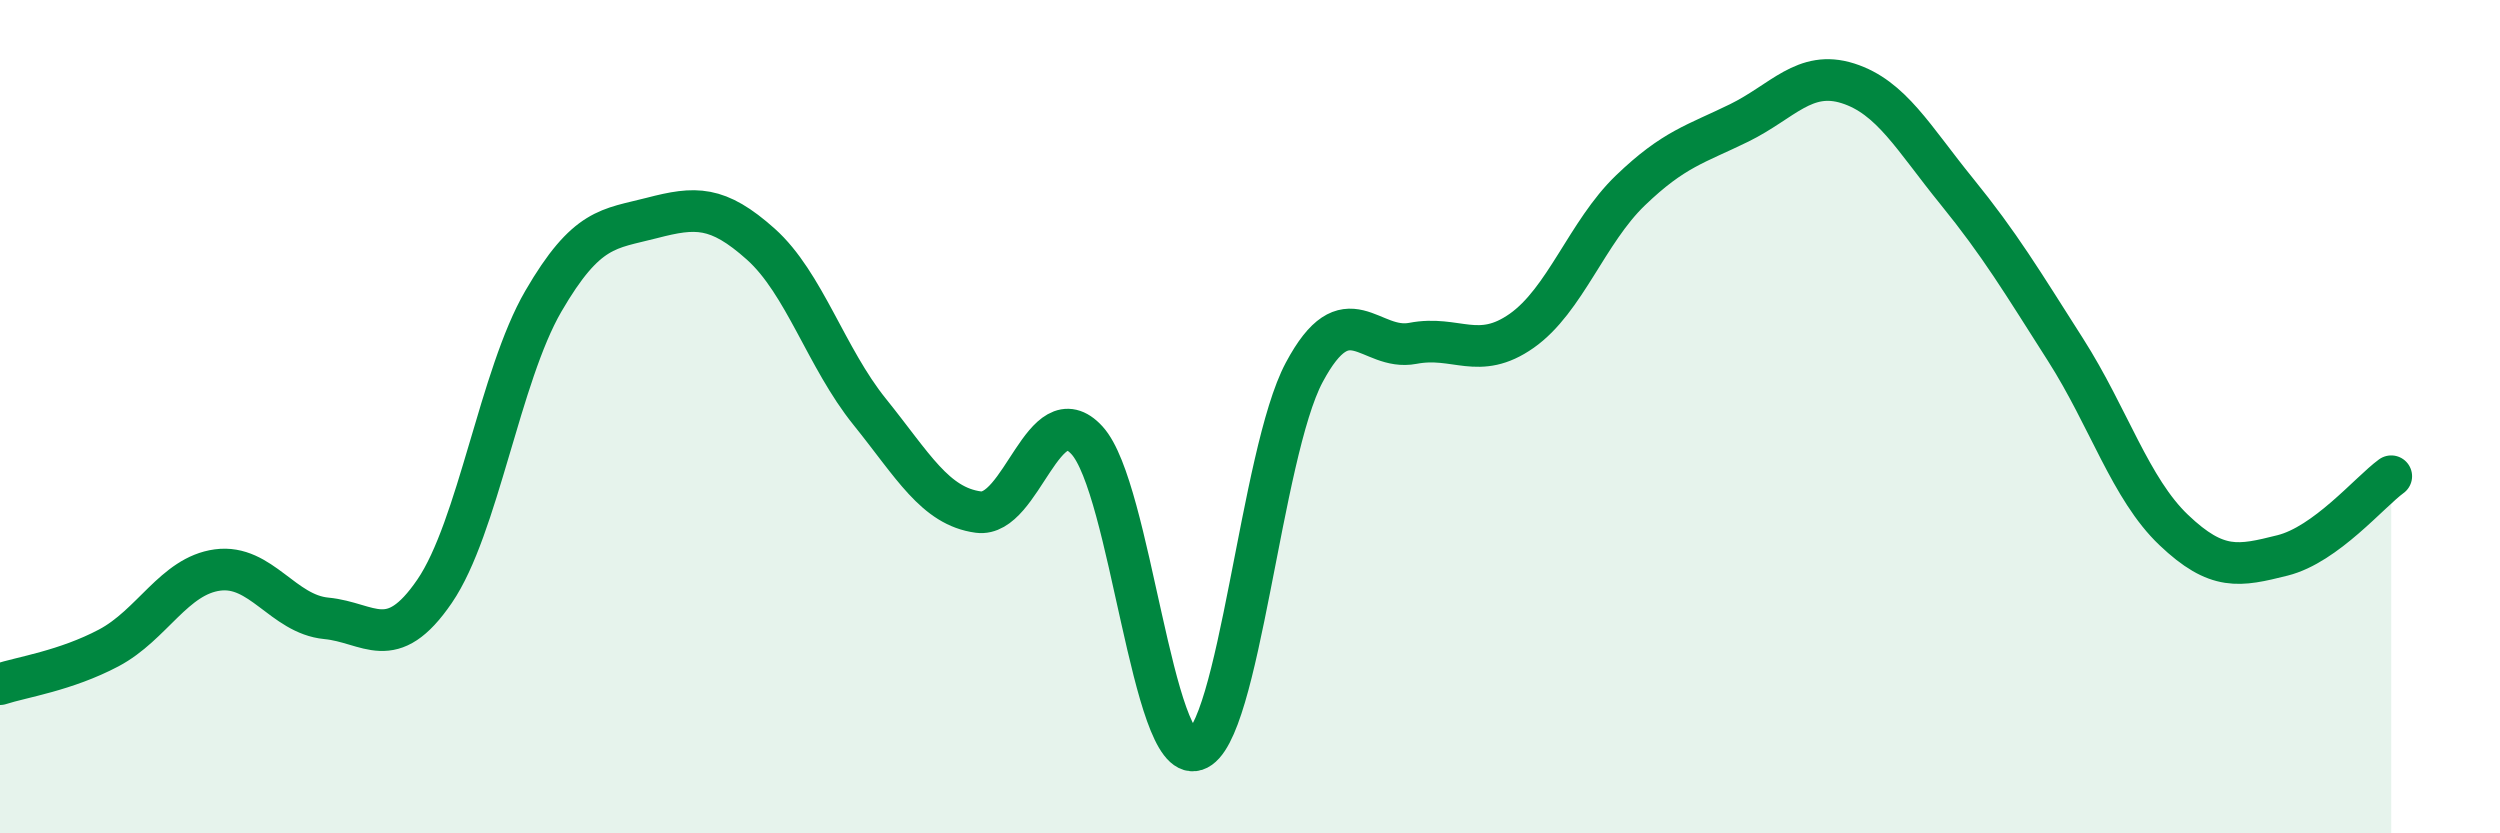 
    <svg width="60" height="20" viewBox="0 0 60 20" xmlns="http://www.w3.org/2000/svg">
      <path
        d="M 0,16.42 C 0.52,16.25 1.57,16.1 2.61,15.55 C 3.65,15 4.18,13.82 5.22,13.68 C 6.26,13.54 6.79,14.74 7.83,14.84 C 8.87,14.94 9.39,15.71 10.43,14.19 C 11.47,12.67 12,9.02 13.04,7.23 C 14.08,5.44 14.61,5.5 15.65,5.23 C 16.69,4.96 17.22,4.93 18.26,5.86 C 19.3,6.79 19.83,8.59 20.87,9.88 C 21.91,11.17 22.44,12.15 23.48,12.29 C 24.52,12.43 25.05,9.43 26.09,10.57 C 27.13,11.71 27.66,18.33 28.7,18 C 29.74,17.67 30.26,10.89 31.3,8.94 C 32.34,6.99 32.87,8.44 33.91,8.24 C 34.95,8.04 35.48,8.67 36.52,7.94 C 37.56,7.21 38.09,5.57 39.13,4.57 C 40.17,3.57 40.7,3.46 41.74,2.95 C 42.78,2.44 43.31,1.67 44.35,2 C 45.39,2.33 45.92,3.31 46.96,4.59 C 48,5.87 48.53,6.76 49.57,8.39 C 50.61,10.02 51.13,11.73 52.17,12.72 C 53.21,13.71 53.74,13.59 54.78,13.33 C 55.82,13.07 56.87,11.81 57.39,11.43L57.39 20L0 20Z"
        fill="#008740"
        opacity="0.1"
        stroke-linecap="round"
        stroke-linejoin="round"
      />
      <path
        d="M 0,16.42 C 0.52,16.25 1.57,16.1 2.61,15.55 C 3.65,15 4.18,13.82 5.22,13.68 C 6.26,13.54 6.79,14.74 7.83,14.84 C 8.87,14.94 9.39,15.71 10.43,14.19 C 11.47,12.67 12,9.02 13.04,7.23 C 14.08,5.44 14.61,5.5 15.65,5.23 C 16.69,4.96 17.22,4.93 18.26,5.86 C 19.3,6.79 19.83,8.59 20.87,9.88 C 21.91,11.17 22.44,12.15 23.48,12.29 C 24.52,12.43 25.05,9.43 26.09,10.57 C 27.13,11.71 27.66,18.33 28.7,18 C 29.74,17.67 30.26,10.89 31.3,8.94 C 32.34,6.99 32.87,8.44 33.91,8.24 C 34.95,8.04 35.48,8.67 36.52,7.94 C 37.56,7.21 38.09,5.57 39.13,4.57 C 40.17,3.57 40.7,3.46 41.74,2.95 C 42.78,2.44 43.31,1.67 44.35,2 C 45.39,2.33 45.92,3.31 46.96,4.59 C 48,5.87 48.53,6.76 49.57,8.39 C 50.61,10.02 51.13,11.73 52.17,12.72 C 53.21,13.71 53.74,13.59 54.78,13.33 C 55.82,13.07 56.87,11.81 57.39,11.43"
        stroke="#008740"
        stroke-width="1"
        fill="none"
        stroke-linecap="round"
        stroke-linejoin="round"
      />
    </svg>
  